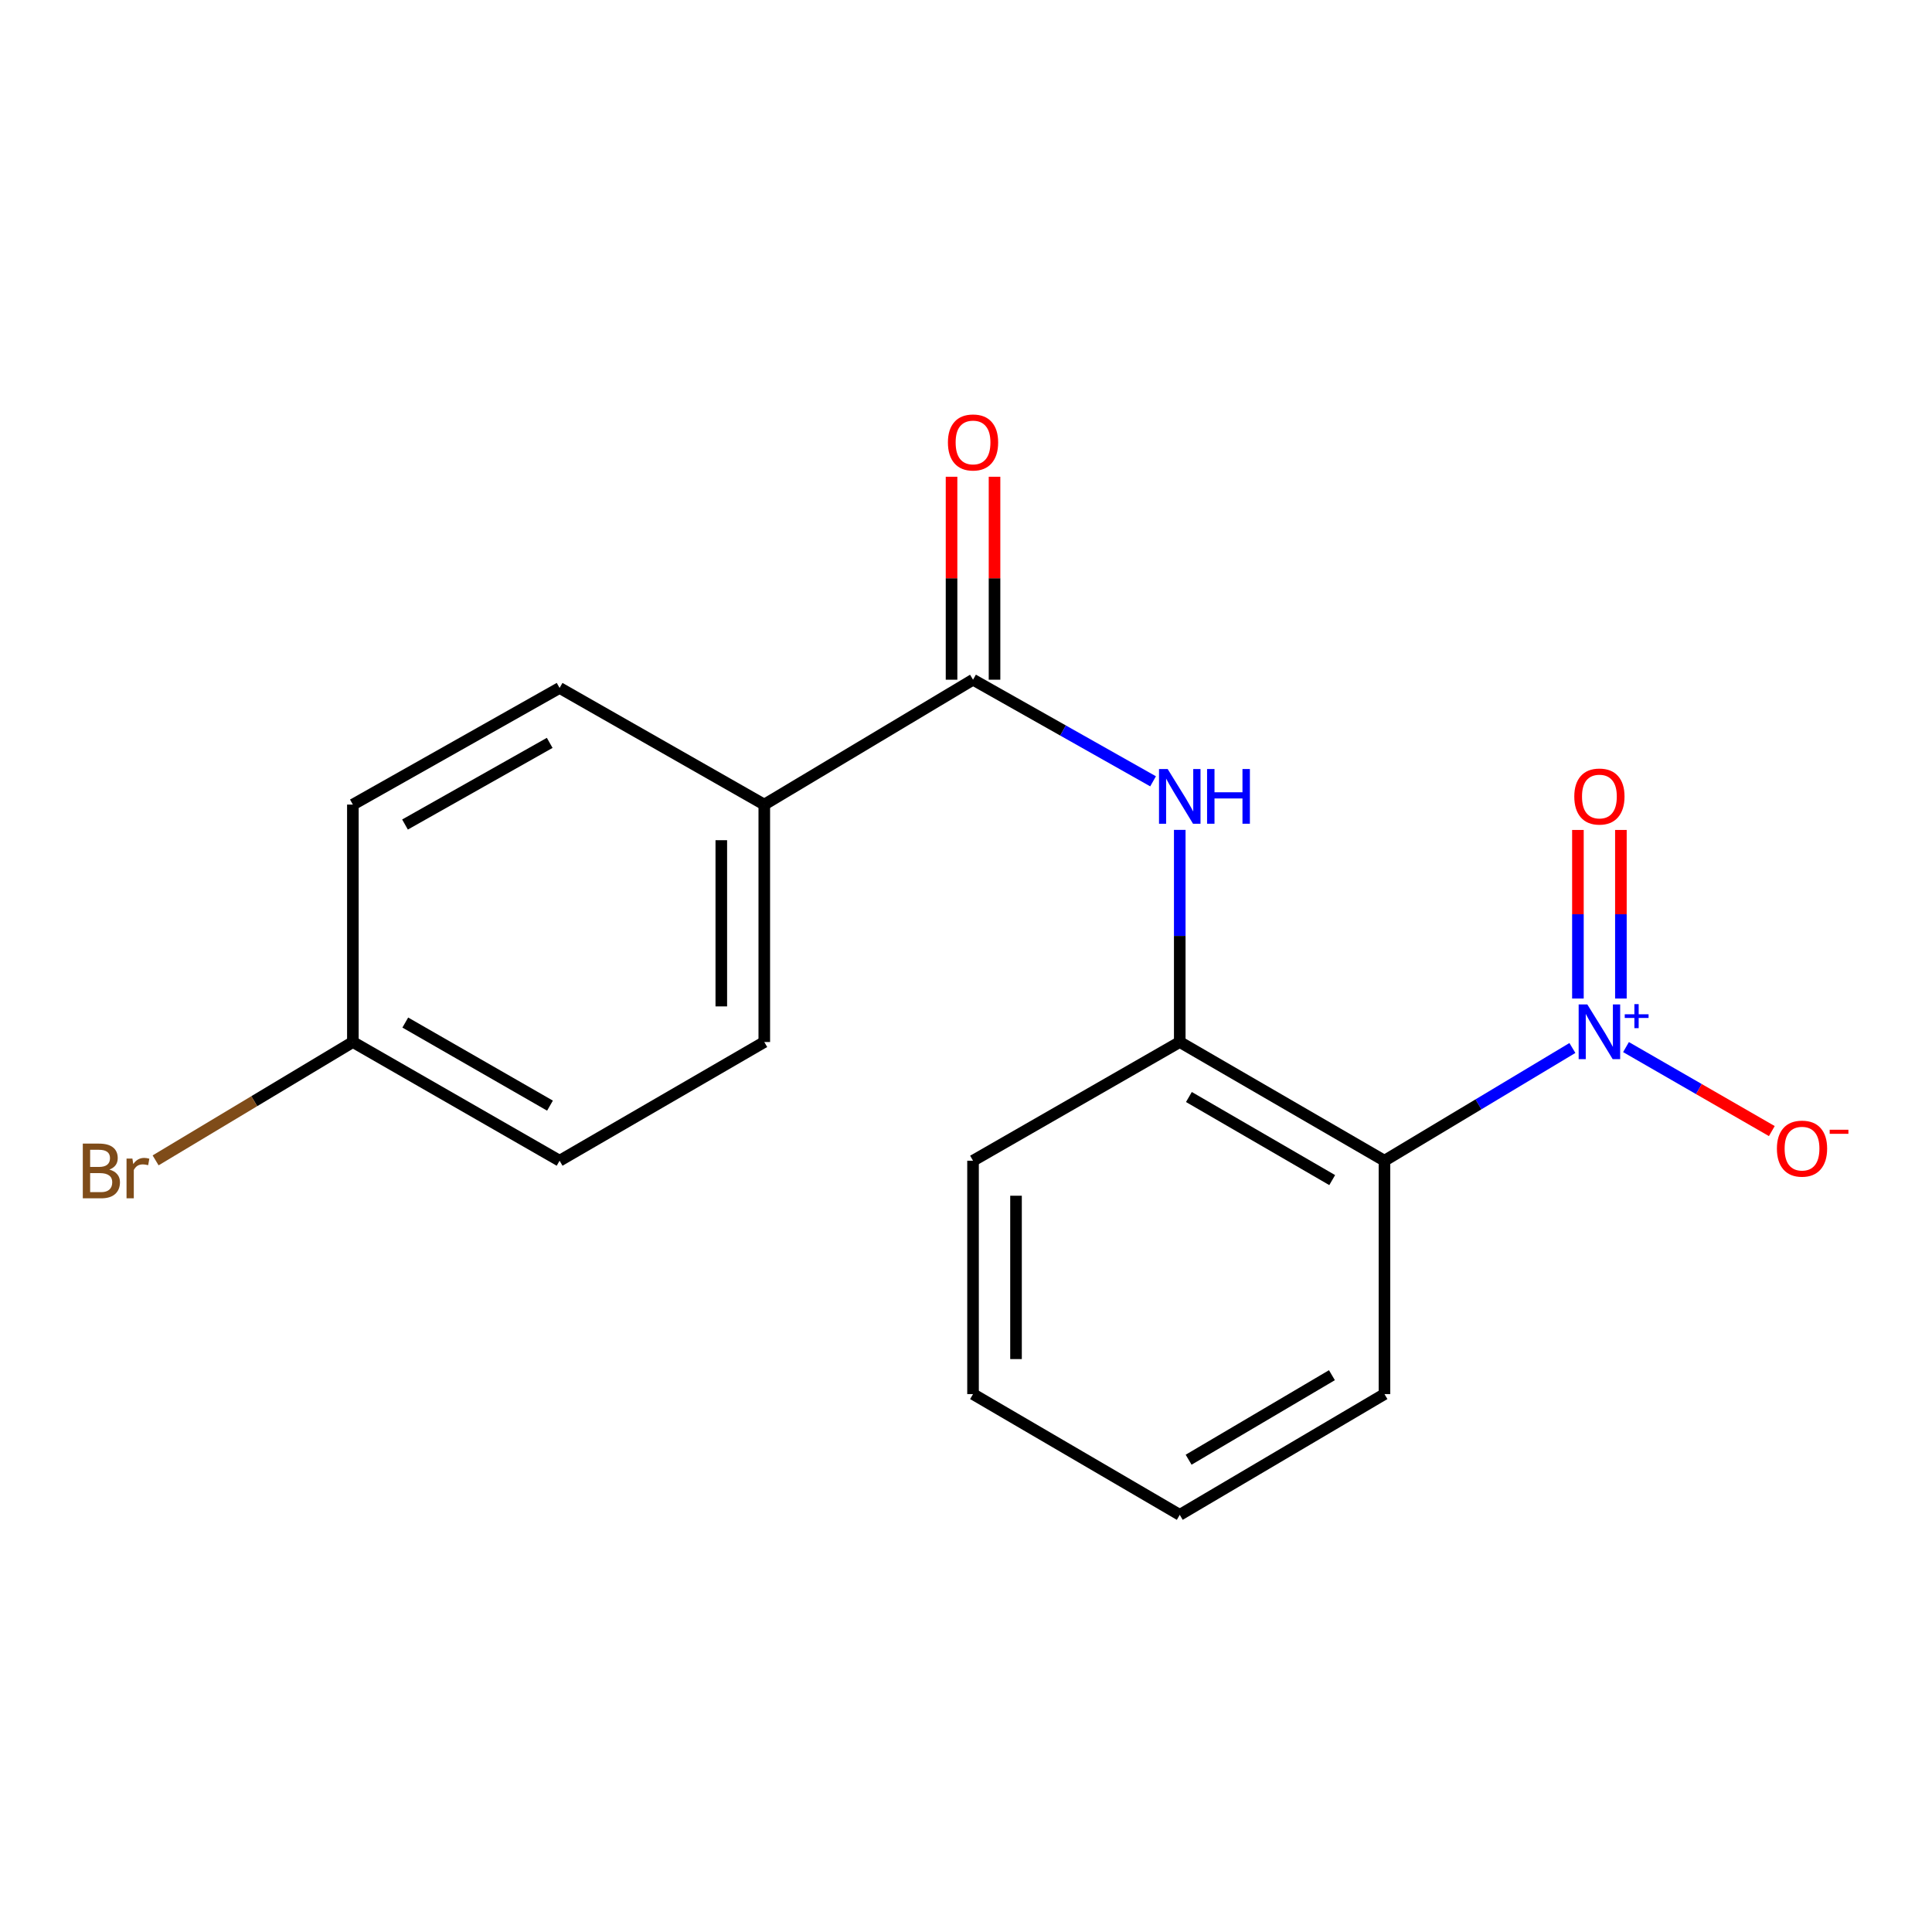 <?xml version='1.0' encoding='iso-8859-1'?>
<svg version='1.1' baseProfile='full'
              xmlns='http://www.w3.org/2000/svg'
                      xmlns:rdkit='http://www.rdkit.org/xml'
                      xmlns:xlink='http://www.w3.org/1999/xlink'
                  xml:space='preserve'
width='1000px' height='1000px' viewBox='0 0 1000 1000'>
<!-- END OF HEADER -->
<rect style='opacity:1.0;fill:#FFFFFF;stroke:none' width='1000' height='1000' x='0' y='0'> </rect>
<path class='bond-0' d='M 813.866,542.435 L 765.233,571.612' style='fill:none;fill-rule:evenodd;stroke:#0000FF;stroke-width:6px;stroke-linecap:butt;stroke-linejoin:miter;stroke-opacity:1' />
<path class='bond-0' d='M 765.233,571.612 L 716.6,600.788' style='fill:none;fill-rule:evenodd;stroke:#000000;stroke-width:6px;stroke-linecap:butt;stroke-linejoin:miter;stroke-opacity:1' />
<path class='bond-4' d='M 841.615,541.974 L 879.355,563.71' style='fill:none;fill-rule:evenodd;stroke:#0000FF;stroke-width:6px;stroke-linecap:butt;stroke-linejoin:miter;stroke-opacity:1' />
<path class='bond-4' d='M 879.355,563.71 L 917.094,585.446' style='fill:none;fill-rule:evenodd;stroke:#FF0000;stroke-width:6px;stroke-linecap:butt;stroke-linejoin:miter;stroke-opacity:1' />
<path class='bond-6' d='M 838.974,516.84 L 838.974,473.209' style='fill:none;fill-rule:evenodd;stroke:#0000FF;stroke-width:6px;stroke-linecap:butt;stroke-linejoin:miter;stroke-opacity:1' />
<path class='bond-6' d='M 838.974,473.209 L 838.974,429.579' style='fill:none;fill-rule:evenodd;stroke:#FF0000;stroke-width:6px;stroke-linecap:butt;stroke-linejoin:miter;stroke-opacity:1' />
<path class='bond-6' d='M 816.726,516.84 L 816.726,473.209' style='fill:none;fill-rule:evenodd;stroke:#0000FF;stroke-width:6px;stroke-linecap:butt;stroke-linejoin:miter;stroke-opacity:1' />
<path class='bond-6' d='M 816.726,473.209 L 816.726,429.579' style='fill:none;fill-rule:evenodd;stroke:#FF0000;stroke-width:6px;stroke-linecap:butt;stroke-linejoin:miter;stroke-opacity:1' />
<path class='bond-3' d='M 716.6,600.788 L 610.64,539.348' style='fill:none;fill-rule:evenodd;stroke:#000000;stroke-width:6px;stroke-linecap:butt;stroke-linejoin:miter;stroke-opacity:1' />
<path class='bond-3' d='M 689.546,610.818 L 615.374,567.81' style='fill:none;fill-rule:evenodd;stroke:#000000;stroke-width:6px;stroke-linecap:butt;stroke-linejoin:miter;stroke-opacity:1' />
<path class='bond-14' d='M 716.6,600.788 L 716.6,721.58' style='fill:none;fill-rule:evenodd;stroke:#000000;stroke-width:6px;stroke-linecap:butt;stroke-linejoin:miter;stroke-opacity:1' />
<path class='bond-1' d='M 503.641,351.814 L 550.235,378.111' style='fill:none;fill-rule:evenodd;stroke:#000000;stroke-width:6px;stroke-linecap:butt;stroke-linejoin:miter;stroke-opacity:1' />
<path class='bond-1' d='M 550.235,378.111 L 596.828,404.408' style='fill:none;fill-rule:evenodd;stroke:#0000FF;stroke-width:6px;stroke-linecap:butt;stroke-linejoin:miter;stroke-opacity:1' />
<path class='bond-5' d='M 503.641,351.814 L 395.593,416.455' style='fill:none;fill-rule:evenodd;stroke:#000000;stroke-width:6px;stroke-linecap:butt;stroke-linejoin:miter;stroke-opacity:1' />
<path class='bond-7' d='M 514.765,351.814 L 514.765,299.289' style='fill:none;fill-rule:evenodd;stroke:#000000;stroke-width:6px;stroke-linecap:butt;stroke-linejoin:miter;stroke-opacity:1' />
<path class='bond-7' d='M 514.765,299.289 L 514.765,246.765' style='fill:none;fill-rule:evenodd;stroke:#FF0000;stroke-width:6px;stroke-linecap:butt;stroke-linejoin:miter;stroke-opacity:1' />
<path class='bond-7' d='M 492.518,351.814 L 492.518,299.289' style='fill:none;fill-rule:evenodd;stroke:#000000;stroke-width:6px;stroke-linecap:butt;stroke-linejoin:miter;stroke-opacity:1' />
<path class='bond-7' d='M 492.518,299.289 L 492.518,246.765' style='fill:none;fill-rule:evenodd;stroke:#FF0000;stroke-width:6px;stroke-linecap:butt;stroke-linejoin:miter;stroke-opacity:1' />
<path class='bond-2' d='M 610.64,429.542 L 610.64,484.445' style='fill:none;fill-rule:evenodd;stroke:#0000FF;stroke-width:6px;stroke-linecap:butt;stroke-linejoin:miter;stroke-opacity:1' />
<path class='bond-2' d='M 610.64,484.445 L 610.64,539.348' style='fill:none;fill-rule:evenodd;stroke:#000000;stroke-width:6px;stroke-linecap:butt;stroke-linejoin:miter;stroke-opacity:1' />
<path class='bond-15' d='M 610.64,539.348 L 503.641,600.788' style='fill:none;fill-rule:evenodd;stroke:#000000;stroke-width:6px;stroke-linecap:butt;stroke-linejoin:miter;stroke-opacity:1' />
<path class='bond-8' d='M 395.593,416.455 L 395.593,539.348' style='fill:none;fill-rule:evenodd;stroke:#000000;stroke-width:6px;stroke-linecap:butt;stroke-linejoin:miter;stroke-opacity:1' />
<path class='bond-8' d='M 373.345,434.889 L 373.345,520.914' style='fill:none;fill-rule:evenodd;stroke:#000000;stroke-width:6px;stroke-linecap:butt;stroke-linejoin:miter;stroke-opacity:1' />
<path class='bond-9' d='M 395.593,416.455 L 289.645,356.078' style='fill:none;fill-rule:evenodd;stroke:#000000;stroke-width:6px;stroke-linecap:butt;stroke-linejoin:miter;stroke-opacity:1' />
<path class='bond-12' d='M 395.593,539.348 L 289.645,600.788' style='fill:none;fill-rule:evenodd;stroke:#000000;stroke-width:6px;stroke-linecap:butt;stroke-linejoin:miter;stroke-opacity:1' />
<path class='bond-11' d='M 289.645,356.078 L 182.646,416.455' style='fill:none;fill-rule:evenodd;stroke:#000000;stroke-width:6px;stroke-linecap:butt;stroke-linejoin:miter;stroke-opacity:1' />
<path class='bond-11' d='M 284.528,384.51 L 209.63,426.774' style='fill:none;fill-rule:evenodd;stroke:#000000;stroke-width:6px;stroke-linecap:butt;stroke-linejoin:miter;stroke-opacity:1' />
<path class='bond-10' d='M 182.646,539.348 L 182.646,416.455' style='fill:none;fill-rule:evenodd;stroke:#000000;stroke-width:6px;stroke-linecap:butt;stroke-linejoin:miter;stroke-opacity:1' />
<path class='bond-13' d='M 182.646,539.348 L 131.593,569.977' style='fill:none;fill-rule:evenodd;stroke:#000000;stroke-width:6px;stroke-linecap:butt;stroke-linejoin:miter;stroke-opacity:1' />
<path class='bond-13' d='M 131.593,569.977 L 80.54,600.605' style='fill:none;fill-rule:evenodd;stroke:#7F4C19;stroke-width:6px;stroke-linecap:butt;stroke-linejoin:miter;stroke-opacity:1' />
<path class='bond-19' d='M 182.646,539.348 L 289.645,600.788' style='fill:none;fill-rule:evenodd;stroke:#000000;stroke-width:6px;stroke-linecap:butt;stroke-linejoin:miter;stroke-opacity:1' />
<path class='bond-19' d='M 209.775,529.271 L 284.673,572.279' style='fill:none;fill-rule:evenodd;stroke:#000000;stroke-width:6px;stroke-linecap:butt;stroke-linejoin:miter;stroke-opacity:1' />
<path class='bond-16' d='M 716.6,721.58 L 610.64,784.083' style='fill:none;fill-rule:evenodd;stroke:#000000;stroke-width:6px;stroke-linecap:butt;stroke-linejoin:miter;stroke-opacity:1' />
<path class='bond-16' d='M 689.402,711.793 L 615.23,755.546' style='fill:none;fill-rule:evenodd;stroke:#000000;stroke-width:6px;stroke-linecap:butt;stroke-linejoin:miter;stroke-opacity:1' />
<path class='bond-18' d='M 503.641,600.788 L 503.641,721.58' style='fill:none;fill-rule:evenodd;stroke:#000000;stroke-width:6px;stroke-linecap:butt;stroke-linejoin:miter;stroke-opacity:1' />
<path class='bond-18' d='M 525.889,618.907 L 525.889,703.461' style='fill:none;fill-rule:evenodd;stroke:#000000;stroke-width:6px;stroke-linecap:butt;stroke-linejoin:miter;stroke-opacity:1' />
<path class='bond-17' d='M 610.64,784.083 L 503.641,721.58' style='fill:none;fill-rule:evenodd;stroke:#000000;stroke-width:6px;stroke-linecap:butt;stroke-linejoin:miter;stroke-opacity:1' />
<path  class='atom-0' d='M 821.59 519.886
L 830.87 534.886
Q 831.79 536.366, 833.27 539.046
Q 834.75 541.726, 834.83 541.886
L 834.83 519.886
L 838.59 519.886
L 838.59 548.206
L 834.71 548.206
L 824.75 531.806
Q 823.59 529.886, 822.35 527.686
Q 821.15 525.486, 820.79 524.806
L 820.79 548.206
L 817.11 548.206
L 817.11 519.886
L 821.59 519.886
' fill='#0000FF'/>
<path  class='atom-0' d='M 840.966 524.991
L 845.955 524.991
L 845.955 519.737
L 848.173 519.737
L 848.173 524.991
L 853.295 524.991
L 853.295 526.891
L 848.173 526.891
L 848.173 532.171
L 845.955 532.171
L 845.955 526.891
L 840.966 526.891
L 840.966 524.991
' fill='#0000FF'/>
<path  class='atom-3' d='M 604.38 398.043
L 613.66 413.043
Q 614.58 414.523, 616.06 417.203
Q 617.54 419.883, 617.62 420.043
L 617.62 398.043
L 621.38 398.043
L 621.38 426.363
L 617.5 426.363
L 607.54 409.963
Q 606.38 408.043, 605.14 405.843
Q 603.94 403.643, 603.58 402.963
L 603.58 426.363
L 599.9 426.363
L 599.9 398.043
L 604.38 398.043
' fill='#0000FF'/>
<path  class='atom-3' d='M 624.78 398.043
L 628.62 398.043
L 628.62 410.083
L 643.1 410.083
L 643.1 398.043
L 646.94 398.043
L 646.94 426.363
L 643.1 426.363
L 643.1 413.283
L 628.62 413.283
L 628.62 426.363
L 624.78 426.363
L 624.78 398.043
' fill='#0000FF'/>
<path  class='atom-5' d='M 919.722 594.528
Q 919.722 587.728, 923.082 583.928
Q 926.442 580.128, 932.722 580.128
Q 939.002 580.128, 942.362 583.928
Q 945.722 587.728, 945.722 594.528
Q 945.722 601.408, 942.322 605.328
Q 938.922 609.208, 932.722 609.208
Q 926.482 609.208, 923.082 605.328
Q 919.722 601.448, 919.722 594.528
M 932.722 606.008
Q 937.042 606.008, 939.362 603.128
Q 941.722 600.208, 941.722 594.528
Q 941.722 588.968, 939.362 586.168
Q 937.042 583.328, 932.722 583.328
Q 928.402 583.328, 926.042 586.128
Q 923.722 588.928, 923.722 594.528
Q 923.722 600.248, 926.042 603.128
Q 928.402 606.008, 932.722 606.008
' fill='#FF0000'/>
<path  class='atom-5' d='M 947.042 584.75
L 956.731 584.75
L 956.731 586.862
L 947.042 586.862
L 947.042 584.75
' fill='#FF0000'/>
<path  class='atom-7' d='M 814.85 412.283
Q 814.85 405.483, 818.21 401.683
Q 821.57 397.883, 827.85 397.883
Q 834.13 397.883, 837.49 401.683
Q 840.85 405.483, 840.85 412.283
Q 840.85 419.163, 837.45 423.083
Q 834.05 426.963, 827.85 426.963
Q 821.61 426.963, 818.21 423.083
Q 814.85 419.203, 814.85 412.283
M 827.85 423.763
Q 832.17 423.763, 834.49 420.883
Q 836.85 417.963, 836.85 412.283
Q 836.85 406.723, 834.49 403.923
Q 832.17 401.083, 827.85 401.083
Q 823.53 401.083, 821.17 403.883
Q 818.85 406.683, 818.85 412.283
Q 818.85 418.003, 821.17 420.883
Q 823.53 423.763, 827.85 423.763
' fill='#FF0000'/>
<path  class='atom-8' d='M 490.641 229.013
Q 490.641 222.213, 494.001 218.413
Q 497.361 214.613, 503.641 214.613
Q 509.921 214.613, 513.281 218.413
Q 516.641 222.213, 516.641 229.013
Q 516.641 235.893, 513.241 239.813
Q 509.841 243.693, 503.641 243.693
Q 497.401 243.693, 494.001 239.813
Q 490.641 235.933, 490.641 229.013
M 503.641 240.493
Q 507.961 240.493, 510.281 237.613
Q 512.641 234.693, 512.641 229.013
Q 512.641 223.453, 510.281 220.653
Q 507.961 217.813, 503.641 217.813
Q 499.321 217.813, 496.961 220.613
Q 494.641 223.413, 494.641 229.013
Q 494.641 234.733, 496.961 237.613
Q 499.321 240.493, 503.641 240.493
' fill='#FF0000'/>
<path  class='atom-14' d='M 56.616 605.371
Q 59.336 606.131, 60.696 607.811
Q 62.096 609.451, 62.096 611.891
Q 62.096 615.811, 59.576 618.051
Q 57.096 620.251, 52.376 620.251
L 42.856 620.251
L 42.856 591.931
L 51.216 591.931
Q 56.056 591.931, 58.496 593.891
Q 60.936 595.851, 60.936 599.451
Q 60.936 603.731, 56.616 605.371
M 46.656 595.131
L 46.656 604.011
L 51.216 604.011
Q 54.016 604.011, 55.456 602.891
Q 56.936 601.731, 56.936 599.451
Q 56.936 595.131, 51.216 595.131
L 46.656 595.131
M 52.376 617.051
Q 55.136 617.051, 56.616 615.731
Q 58.096 614.411, 58.096 611.891
Q 58.096 609.571, 56.456 608.411
Q 54.856 607.211, 51.776 607.211
L 46.656 607.211
L 46.656 617.051
L 52.376 617.051
' fill='#7F4C19'/>
<path  class='atom-14' d='M 68.536 599.691
L 68.976 602.531
Q 71.136 599.331, 74.656 599.331
Q 75.776 599.331, 77.296 599.731
L 76.696 603.091
Q 74.976 602.691, 74.016 602.691
Q 72.336 602.691, 71.216 603.371
Q 70.136 604.011, 69.256 605.571
L 69.256 620.251
L 65.496 620.251
L 65.496 599.691
L 68.536 599.691
' fill='#7F4C19'/>
</svg>
